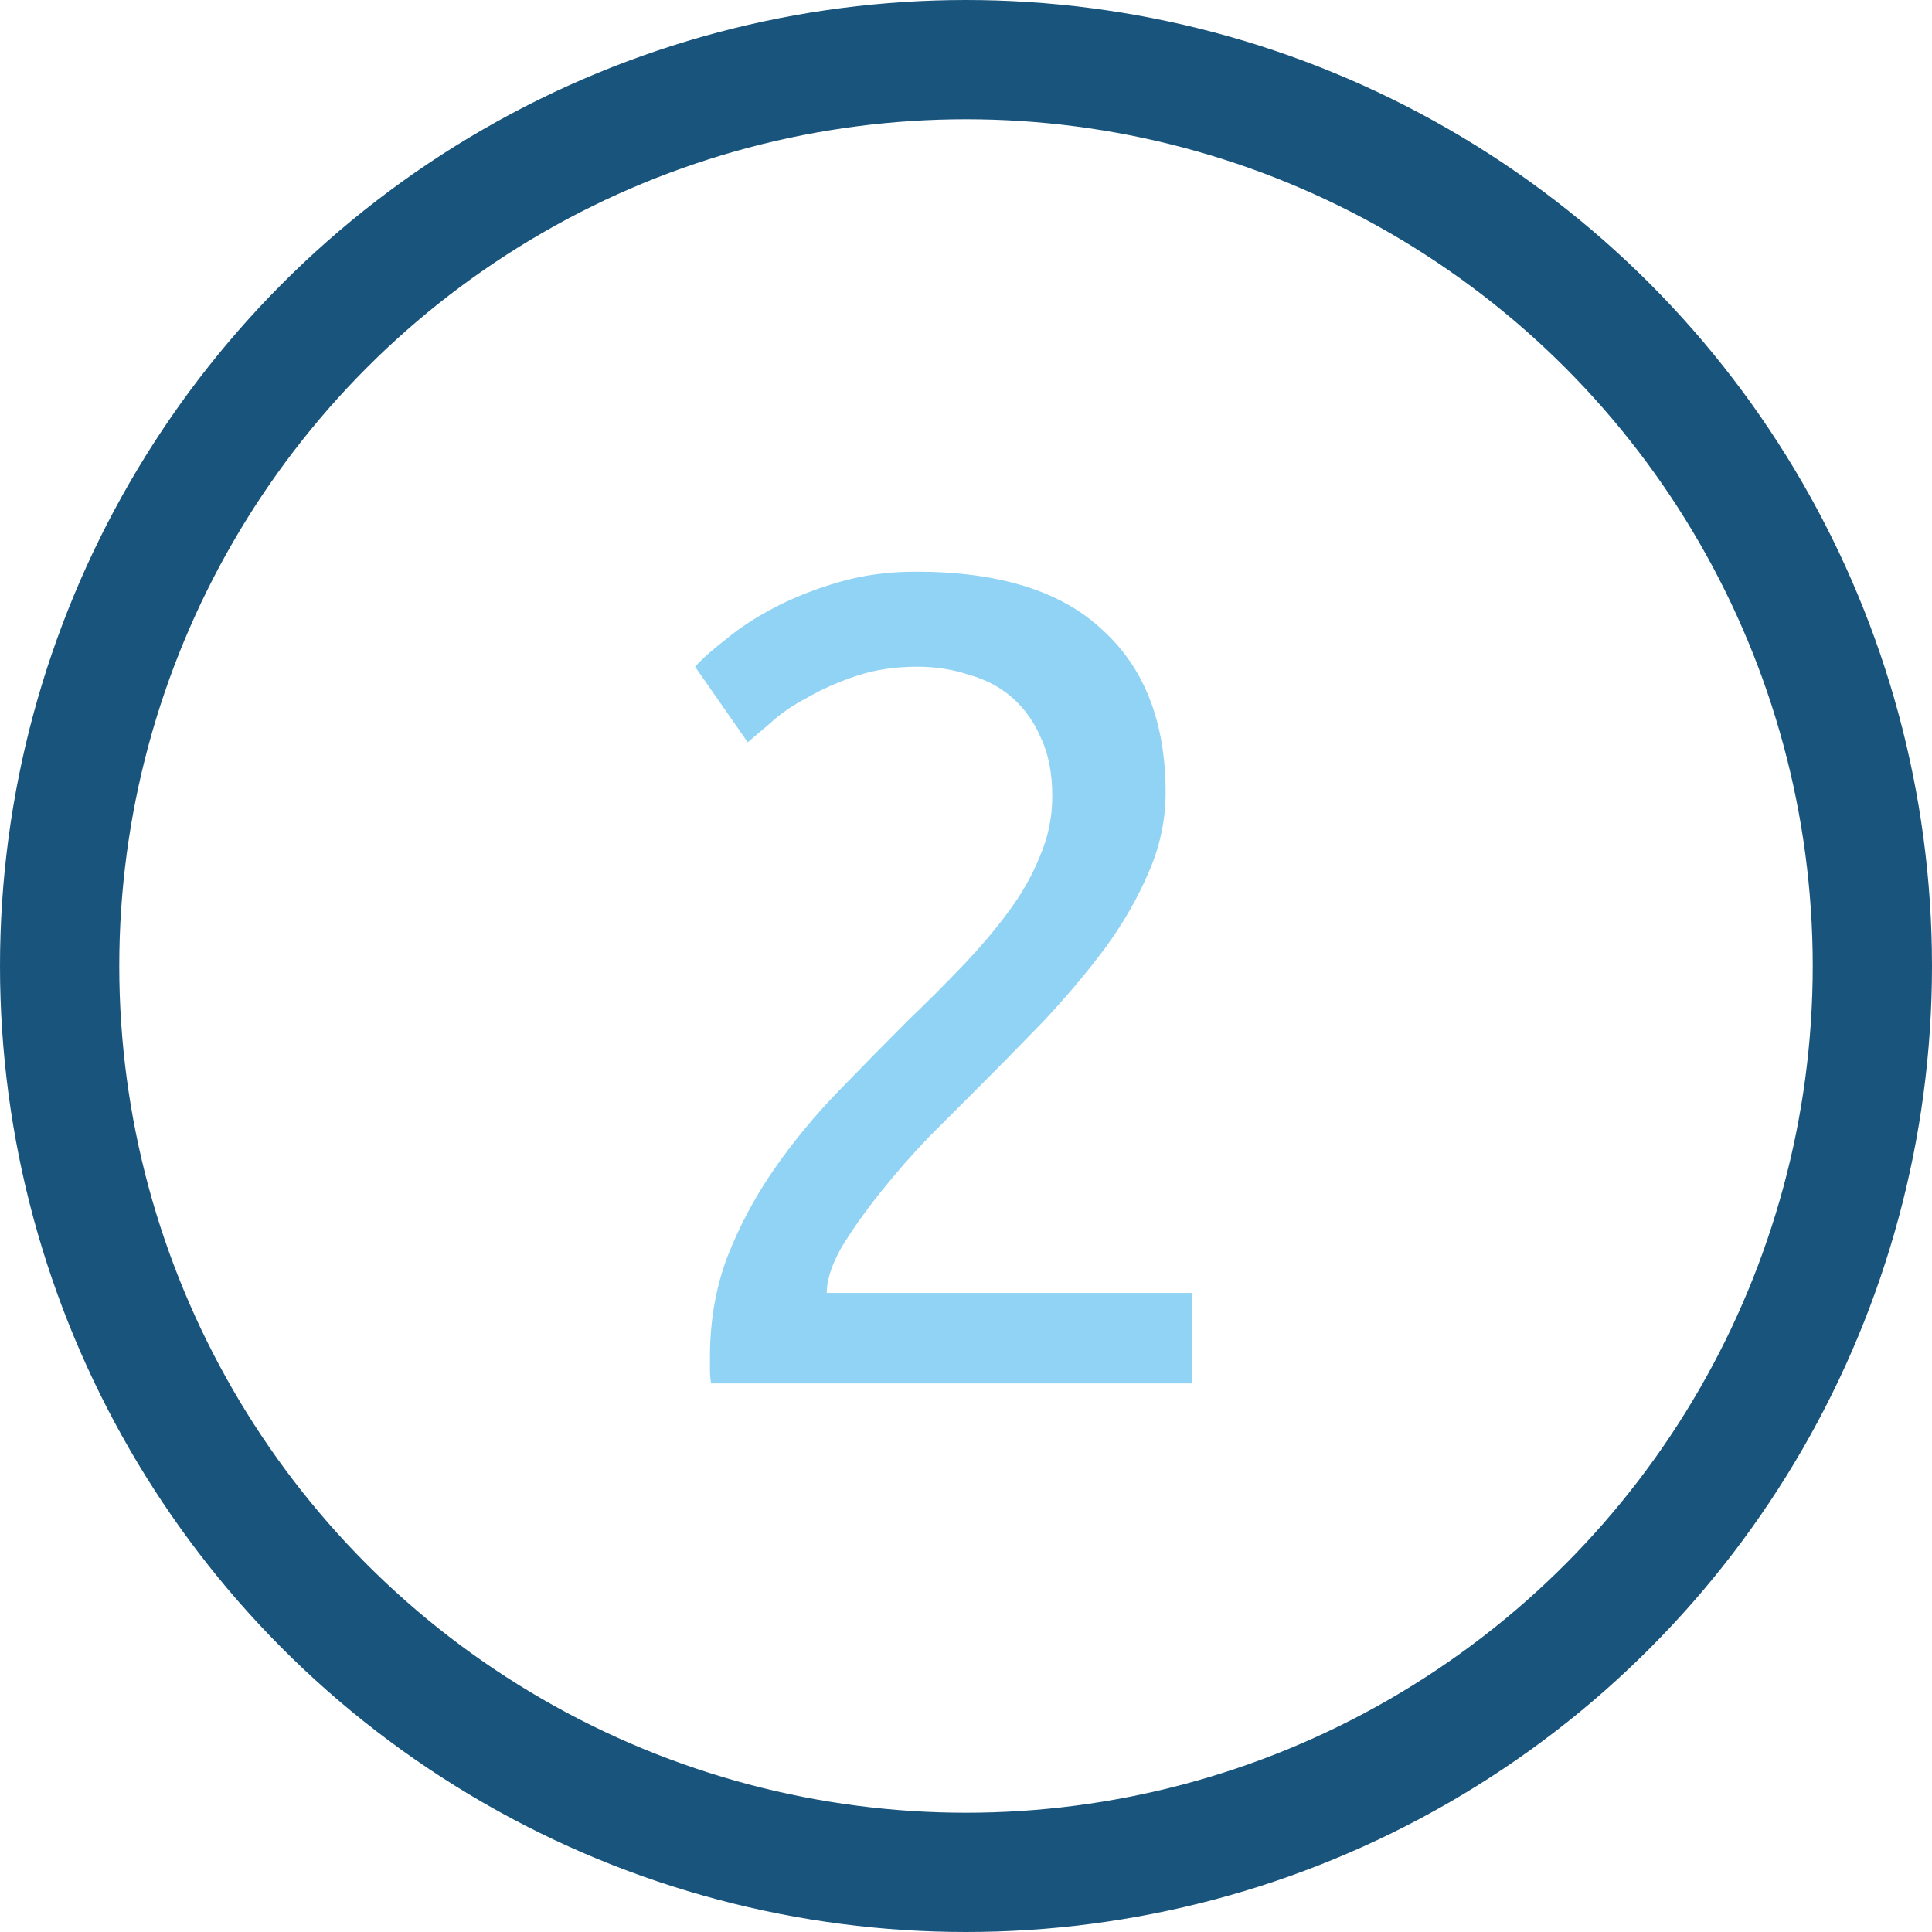 <?xml version="1.0" encoding="UTF-8"?> <svg xmlns="http://www.w3.org/2000/svg" width="81" height="81" viewBox="0 0 81 81" fill="none"><path d="M48.869 33.232C48.869 34.384 48.629 35.504 48.149 36.592C47.701 37.648 47.093 38.704 46.325 39.76C45.557 40.784 44.693 41.808 43.733 42.832C42.773 43.824 41.813 44.8 40.853 45.76C40.309 46.304 39.669 46.944 38.933 47.68C38.229 48.416 37.557 49.184 36.917 49.984C36.277 50.784 35.733 51.552 35.285 52.288C34.869 53.024 34.661 53.664 34.661 54.208H49.973V58H29.813C29.781 57.808 29.765 57.616 29.765 57.424C29.765 57.232 29.765 57.056 29.765 56.896C29.765 55.392 30.005 54 30.485 52.72C30.997 51.408 31.653 50.176 32.453 49.024C33.253 47.872 34.149 46.784 35.141 45.76C36.133 44.736 37.109 43.744 38.069 42.784C38.869 42.016 39.621 41.264 40.325 40.528C41.061 39.76 41.701 39.008 42.245 38.272C42.821 37.504 43.269 36.72 43.589 35.92C43.941 35.12 44.117 34.272 44.117 33.376C44.117 32.416 43.957 31.6 43.637 30.928C43.349 30.256 42.949 29.696 42.437 29.248C41.925 28.8 41.317 28.48 40.613 28.288C39.941 28.064 39.221 27.952 38.453 27.952C37.525 27.952 36.677 28.08 35.909 28.336C35.141 28.592 34.453 28.896 33.845 29.248C33.237 29.568 32.725 29.92 32.309 30.304C31.893 30.656 31.573 30.928 31.349 31.12L29.141 27.952C29.429 27.632 29.861 27.248 30.437 26.8C31.013 26.32 31.701 25.872 32.501 25.456C33.301 25.04 34.197 24.688 35.189 24.4C36.181 24.112 37.253 23.968 38.405 23.968C41.893 23.968 44.501 24.784 46.229 26.416C47.989 28.016 48.869 30.288 48.869 33.232Z" fill="#91D3F4"></path><circle cx="40.5" cy="40.5" r="38" stroke="#19547C" stroke-width="5"></circle></svg> 